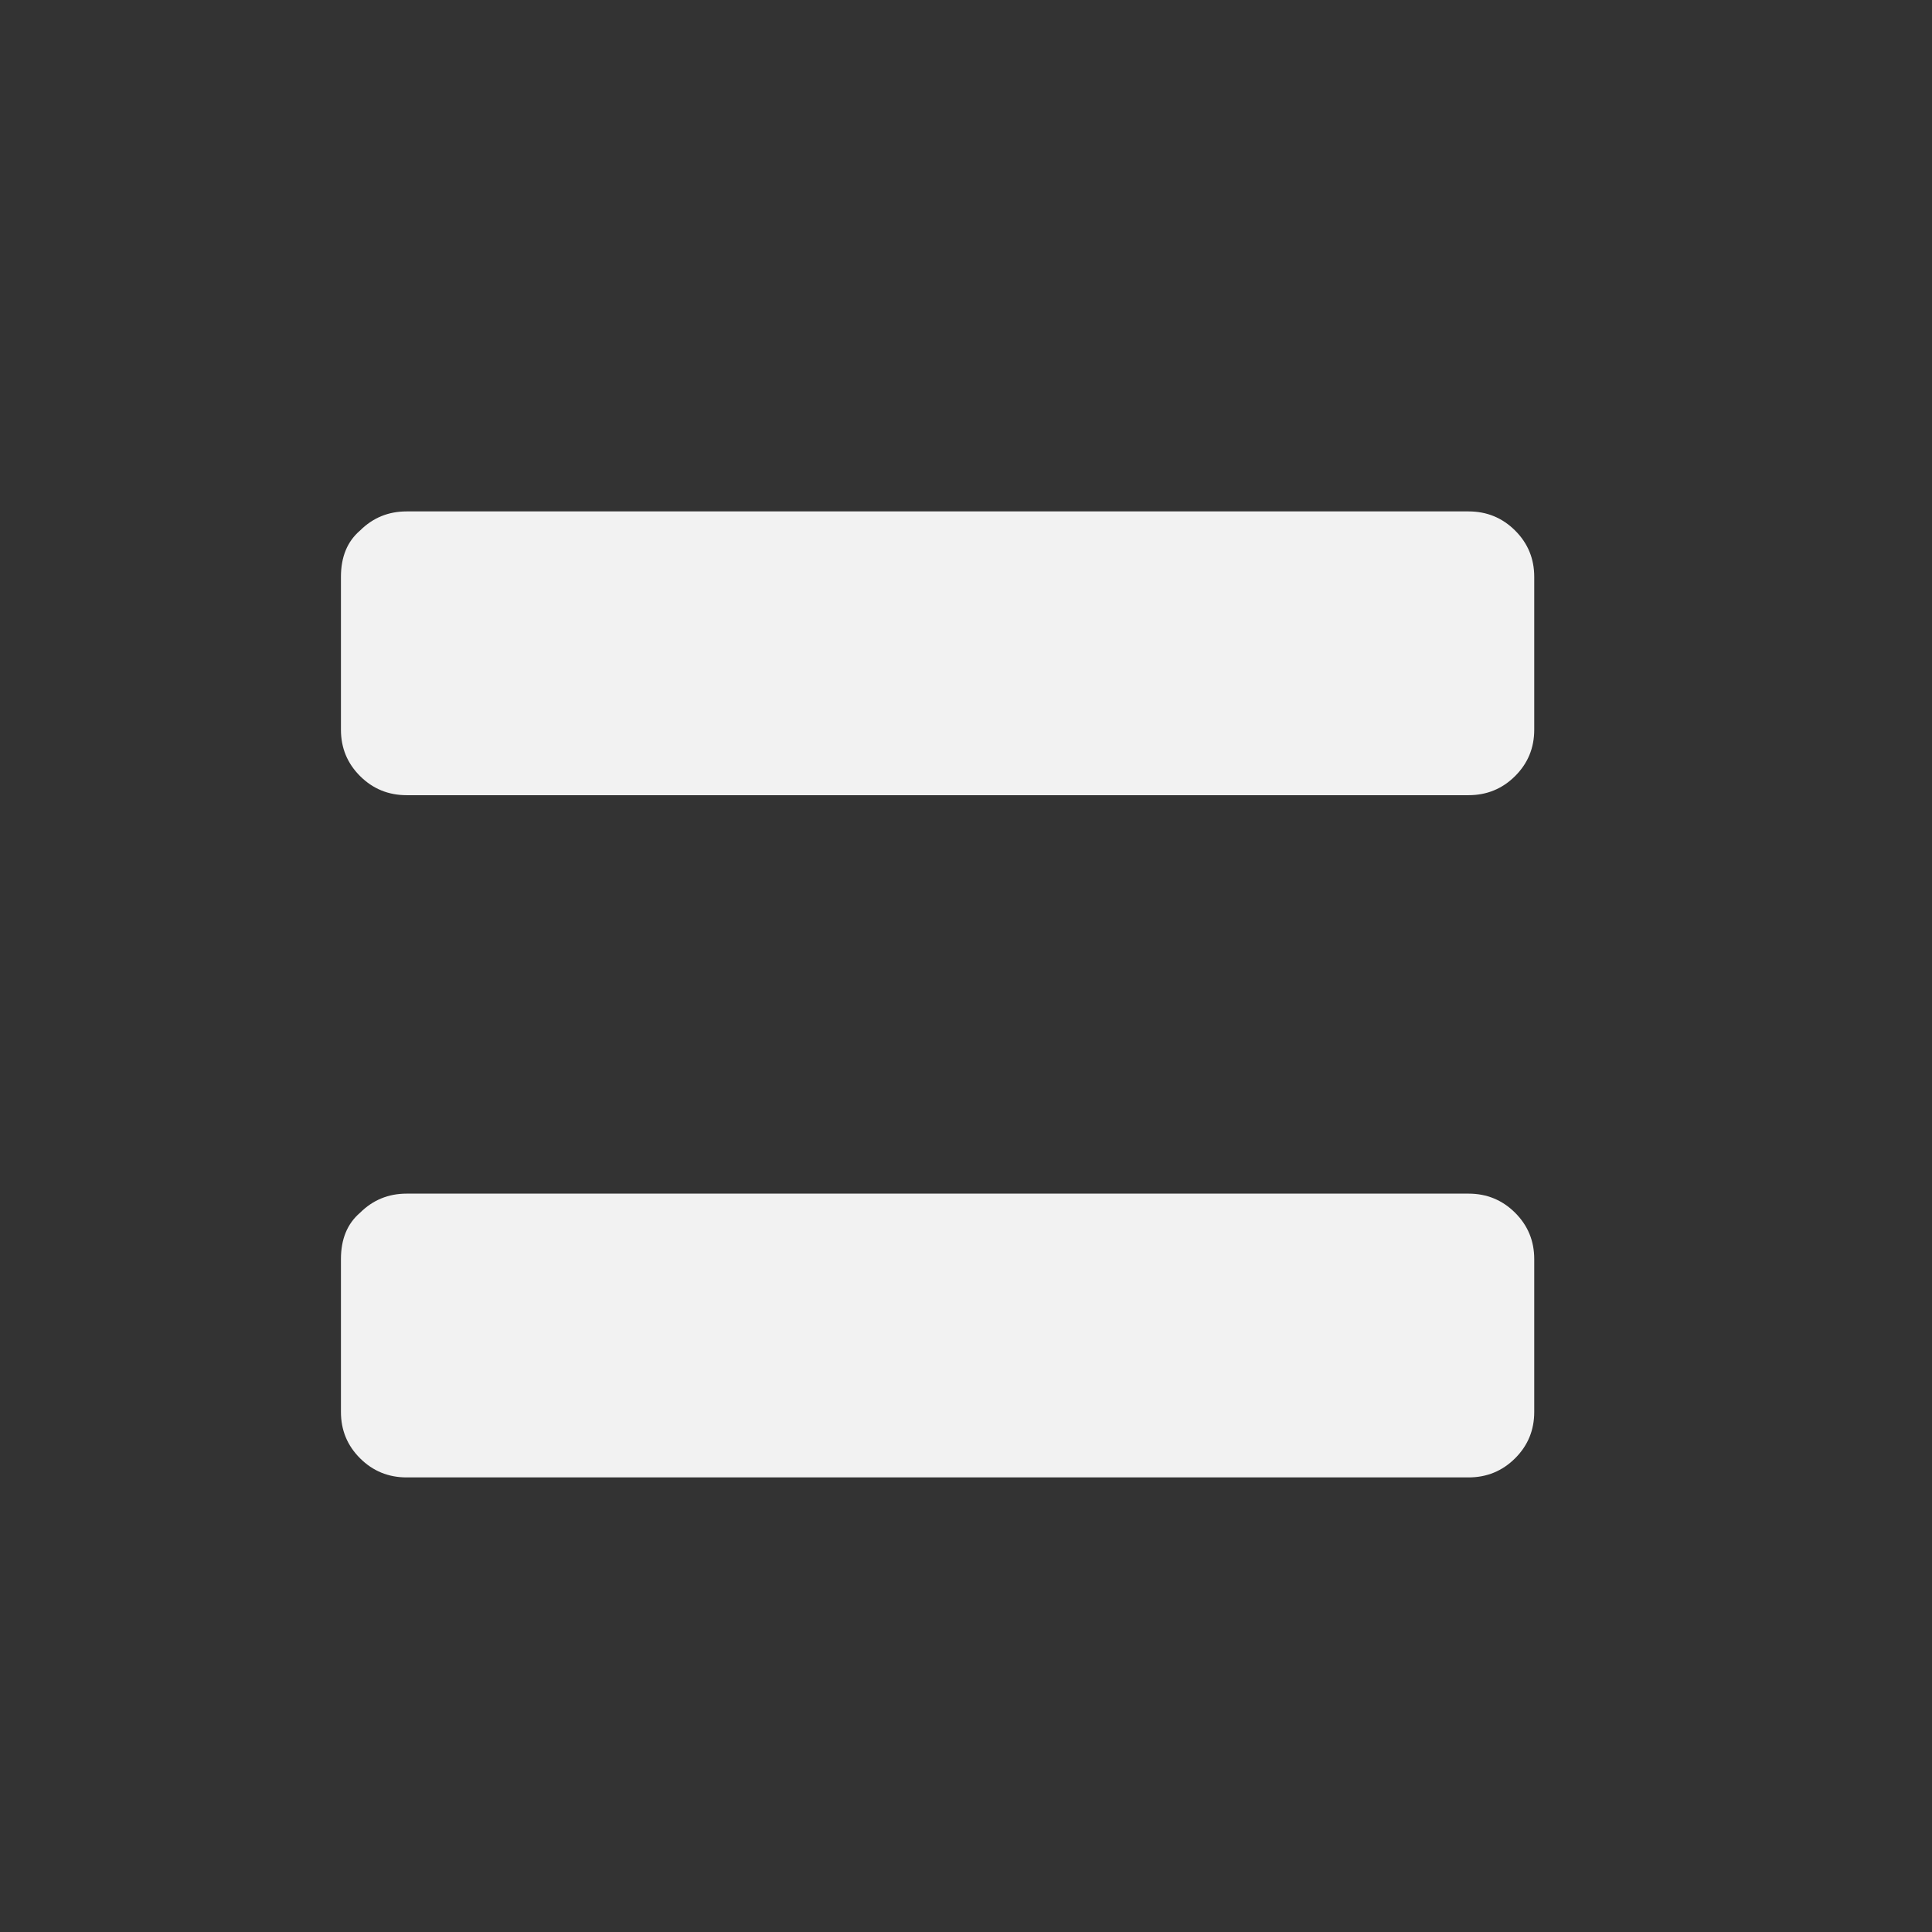 <svg width="34" height="34" viewBox="0 0 34 34" fill="none" xmlns="http://www.w3.org/2000/svg">
<rect x="0" y="0" width="34" height="34" fill="#333333" stroke="none"/>
<path d="M7.156 13.994C6.835 13.994 6.562 13.882 6.337 13.658C6.112 13.434 6 13.162 6 12.842V10.152C6 9.8 6.112 9.528 6.337 9.336C6.562 9.112 6.835 9 7.156 9H25.844C26.165 9 26.438 9.112 26.663 9.336C26.888 9.56 27 9.832 27 10.152V12.842C27 13.162 26.888 13.434 26.663 13.658C26.438 13.882 26.165 13.994 25.844 13.994H7.156ZM7.156 26C6.835 26 6.562 25.888 6.337 25.664C6.112 25.44 6 25.168 6 24.848V22.158C6 21.806 6.112 21.534 6.337 21.342C6.562 21.118 6.835 21.006 7.156 21.006H25.844C26.165 21.006 26.438 21.118 26.663 21.342C26.888 21.566 27 21.838 27 22.158V24.848C27 25.168 26.888 25.44 26.663 25.664C26.438 25.888 26.165 26 25.844 26H7.156Z" fill="#F2F2F2"/>
</svg>
